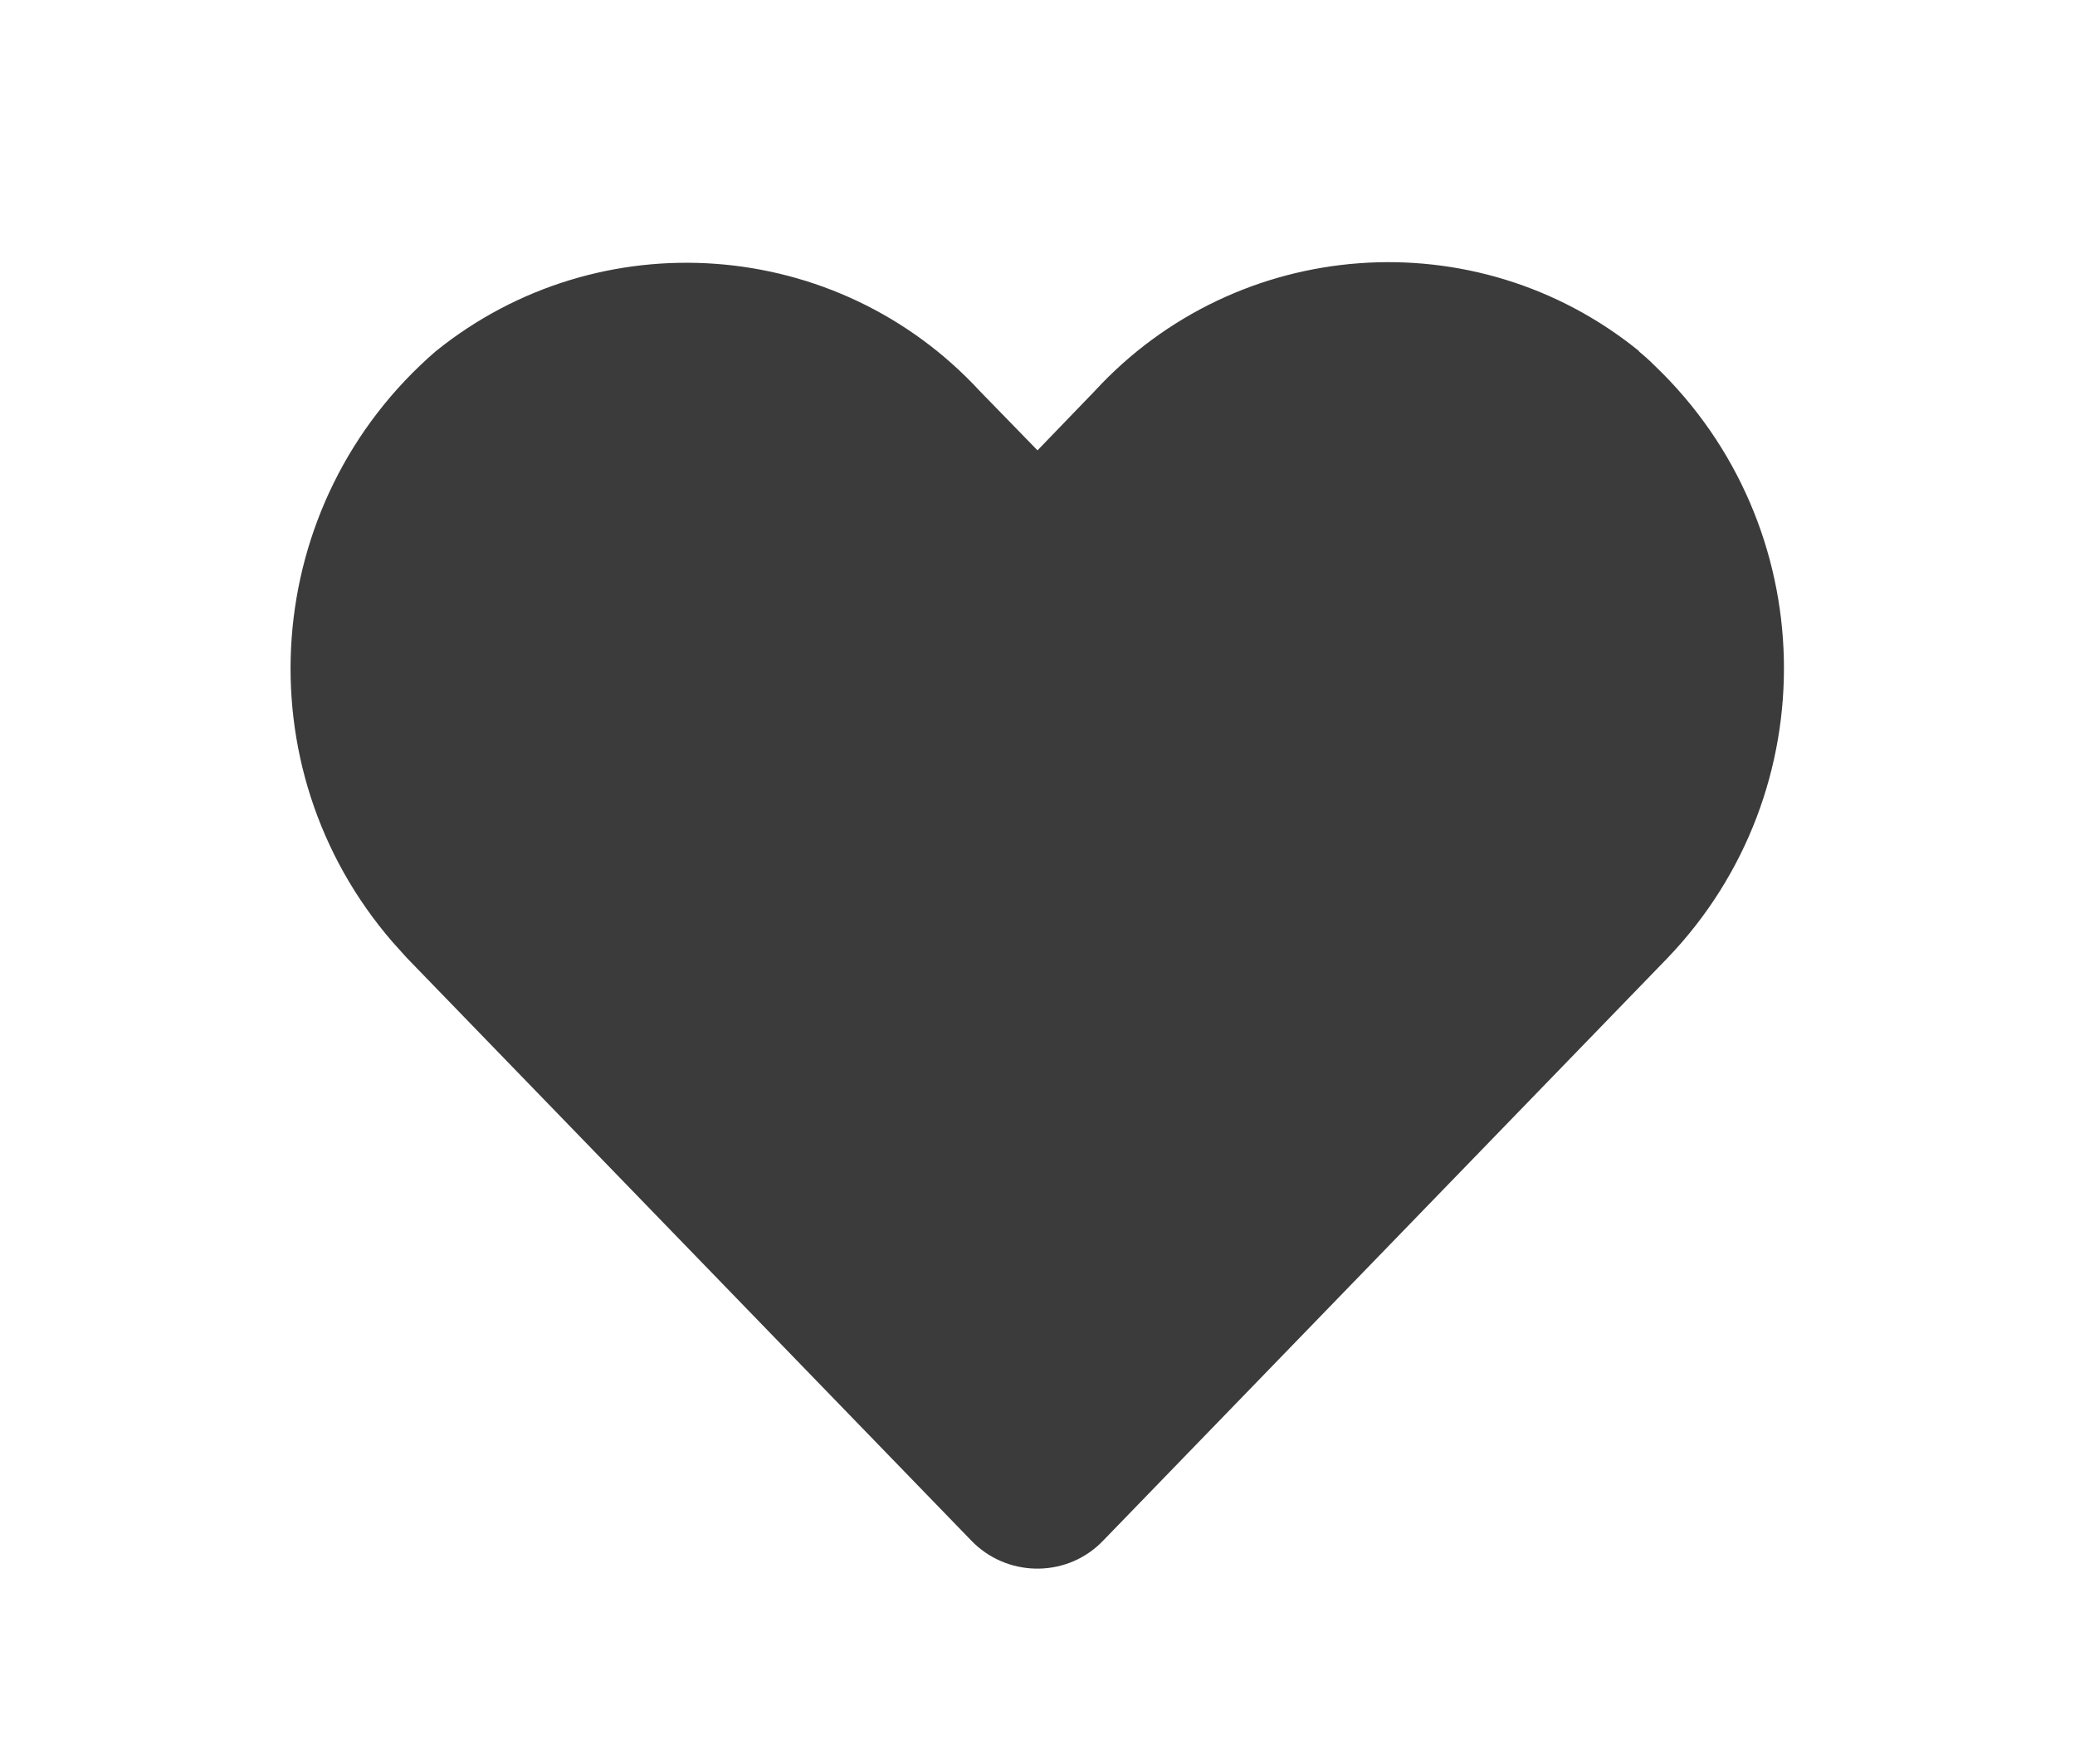 <?xml version="1.0" encoding="UTF-8"?><svg xmlns="http://www.w3.org/2000/svg" viewBox="0 0 40 34"><defs><style>.e{fill:none;}.f{fill:#3b3b3b;}</style></defs><g id="a"><rect id="b" class="e" x=".55" y=".83" width="34" height="34"/></g><g id="c"><path id="d" class="f" d="M31.6,6.77c-3.15-2.56-7.75-2.22-10.5,.77l-1.1,1.14-1.11-1.14c-2.75-2.98-7.34-3.31-10.49-.77-3.38,2.92-3.75,8.02-.83,11.39,.09,.1,.18,.2,.27,.3l10.88,11.23c.67,.7,1.79,.73,2.49,.06,.02-.02,.04-.04,.06-.06l10.88-11.23c3.08-3.22,2.97-8.33-.25-11.41-.1-.1-.2-.19-.31-.28Z"/></g></svg>